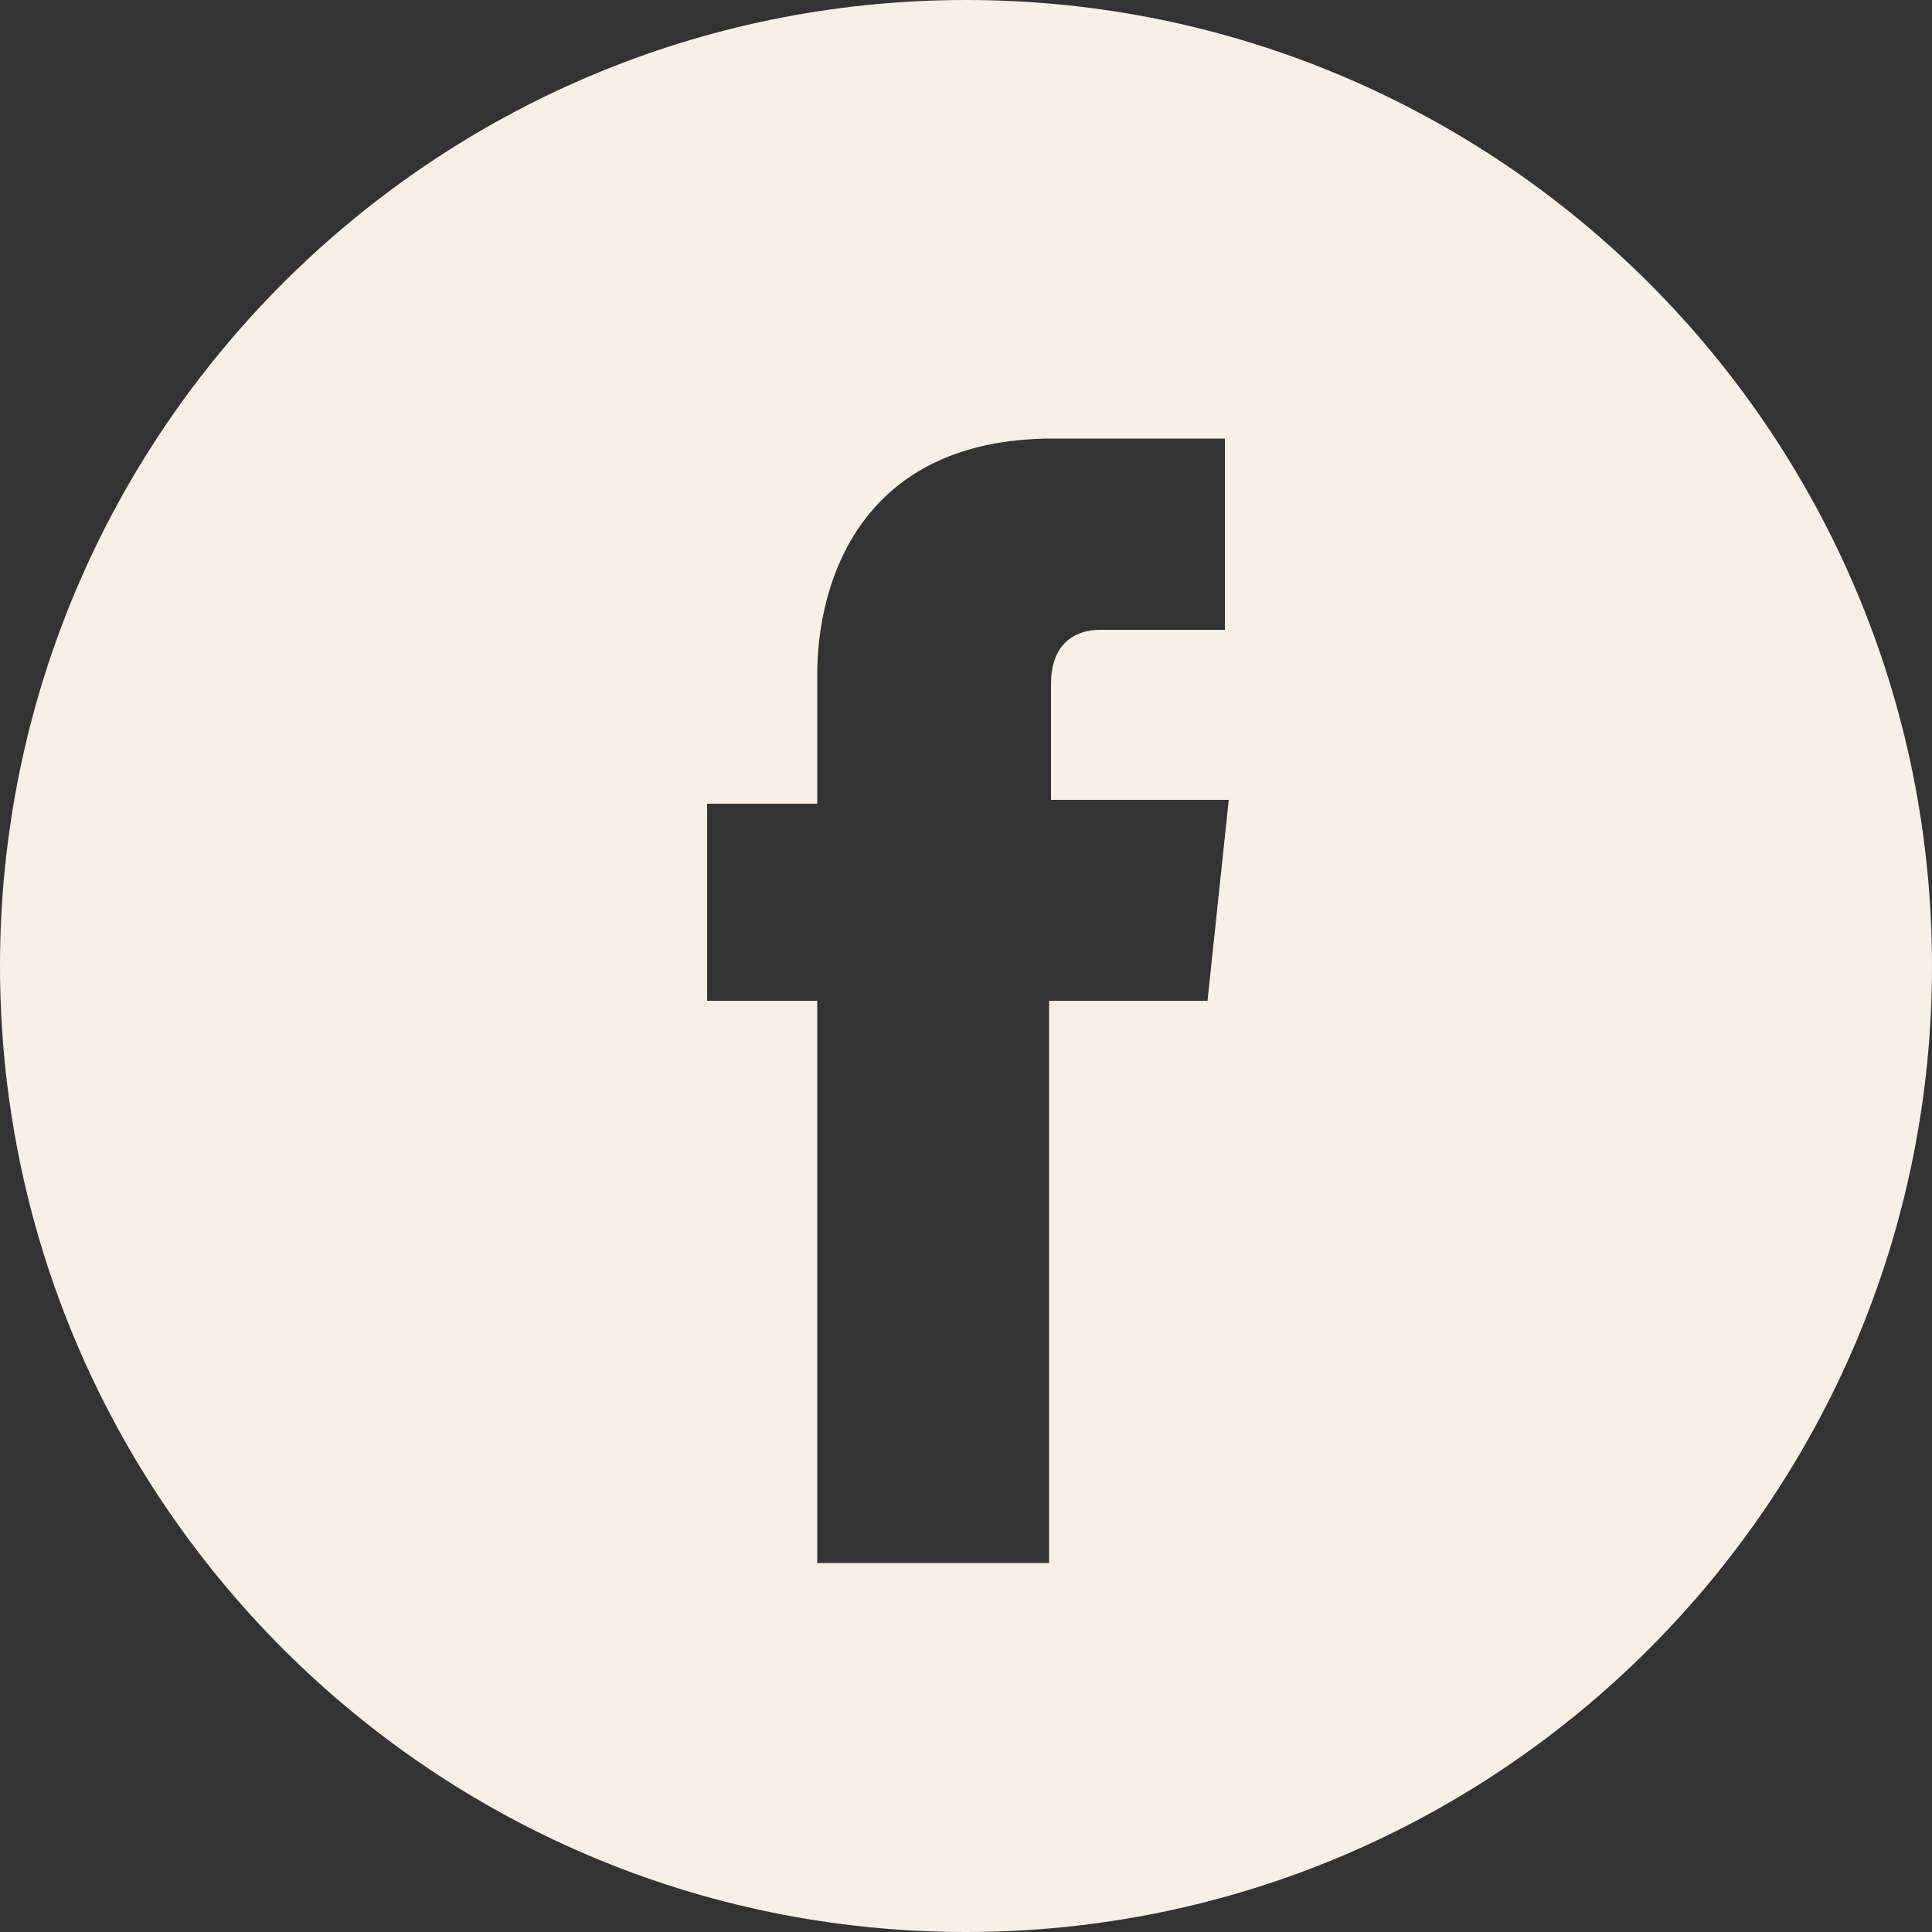<?xml version="1.0" encoding="utf-8"?>
<!-- Generator: Adobe Illustrator 26.3.1, SVG Export Plug-In . SVG Version: 6.00 Build 0)  -->
<svg version="1.1" id="Camada_1" xmlns="http://www.w3.org/2000/svg" xmlns:xlink="http://www.w3.org/1999/xlink" x="0px" y="0px"
	 viewBox="0 0 100 100" style="enable-background:new 0 0 100 100;" xml:space="preserve">
<rect x="0" y="0" width="100" height="100" fill="#333333" stroke="none"/>
<style type="text/css">
	.st0{fill-rule:evenodd;clip-rule:evenodd;fill:#FFFFFF;}
	.st1{fill:#F8EFE5;}
</style>
<g>
	<g transform="matrix(1.252,0,0,1.252,-24.159,-24.159)">
		<path class="st0" d="M211.5,15.9c-10.6,0-19.2,8.6-19.2,19.2s8.6,19.2,19.2,19.2c10.6,0,19.2-8.6,19.2-19.2S222.1,15.9,211.5,15.9
			z M211.5,22.3c7.1,0,12.8,5.7,12.8,12.8s-5.7,12.8-12.8,12.8s-12.8-5.7-12.8-12.8S204.5,22.3,211.5,22.3z"/>
	</g>
	<g transform="matrix(1.252,0,0,1.252,-24.159,-24.159)">
		<path class="st0" d="M251.5,17.5c0-12.3-10-22.4-22.4-22.4h-35.2c-12.3,0-22.4,10-22.4,22.4v35.2c0,12.3,10,22.4,22.4,22.4h35.2
			c12.3,0,22.4-10,22.4-22.4V17.5z M245.1,17.5v35.2c0,8.8-7.2,16-16,16h-35.2c-8.8,0-16-7.2-16-16V17.5c0-8.8,7.2-16,16-16h35.2
			C237.9,1.6,245.1,8.7,245.1,17.5z"/>
	</g>
	<g transform="matrix(1.252,0,0,1.252,-24.159,-24.159)">
		<circle class="st0" cx="232.3" cy="14.3" r="4.8"/>
	</g>
</g>
<g>
	<path class="st1" d="M50,0C22.4,0,0,22.4,0,50s22.4,50,50,50s50-22.4,50-50S77.6,0,50,0L50,0z M62.5,51.8h-8.2v29.1h-12V51.8h-5.7
		V41.6h5.7v-6.7c0-4.7,2.2-12.2,12.2-12.2h8.9v9.9h-6.5c-1,0-2.5,0.5-2.5,2.8v6h9.2L62.5,51.8z"/>
</g>
</svg>
